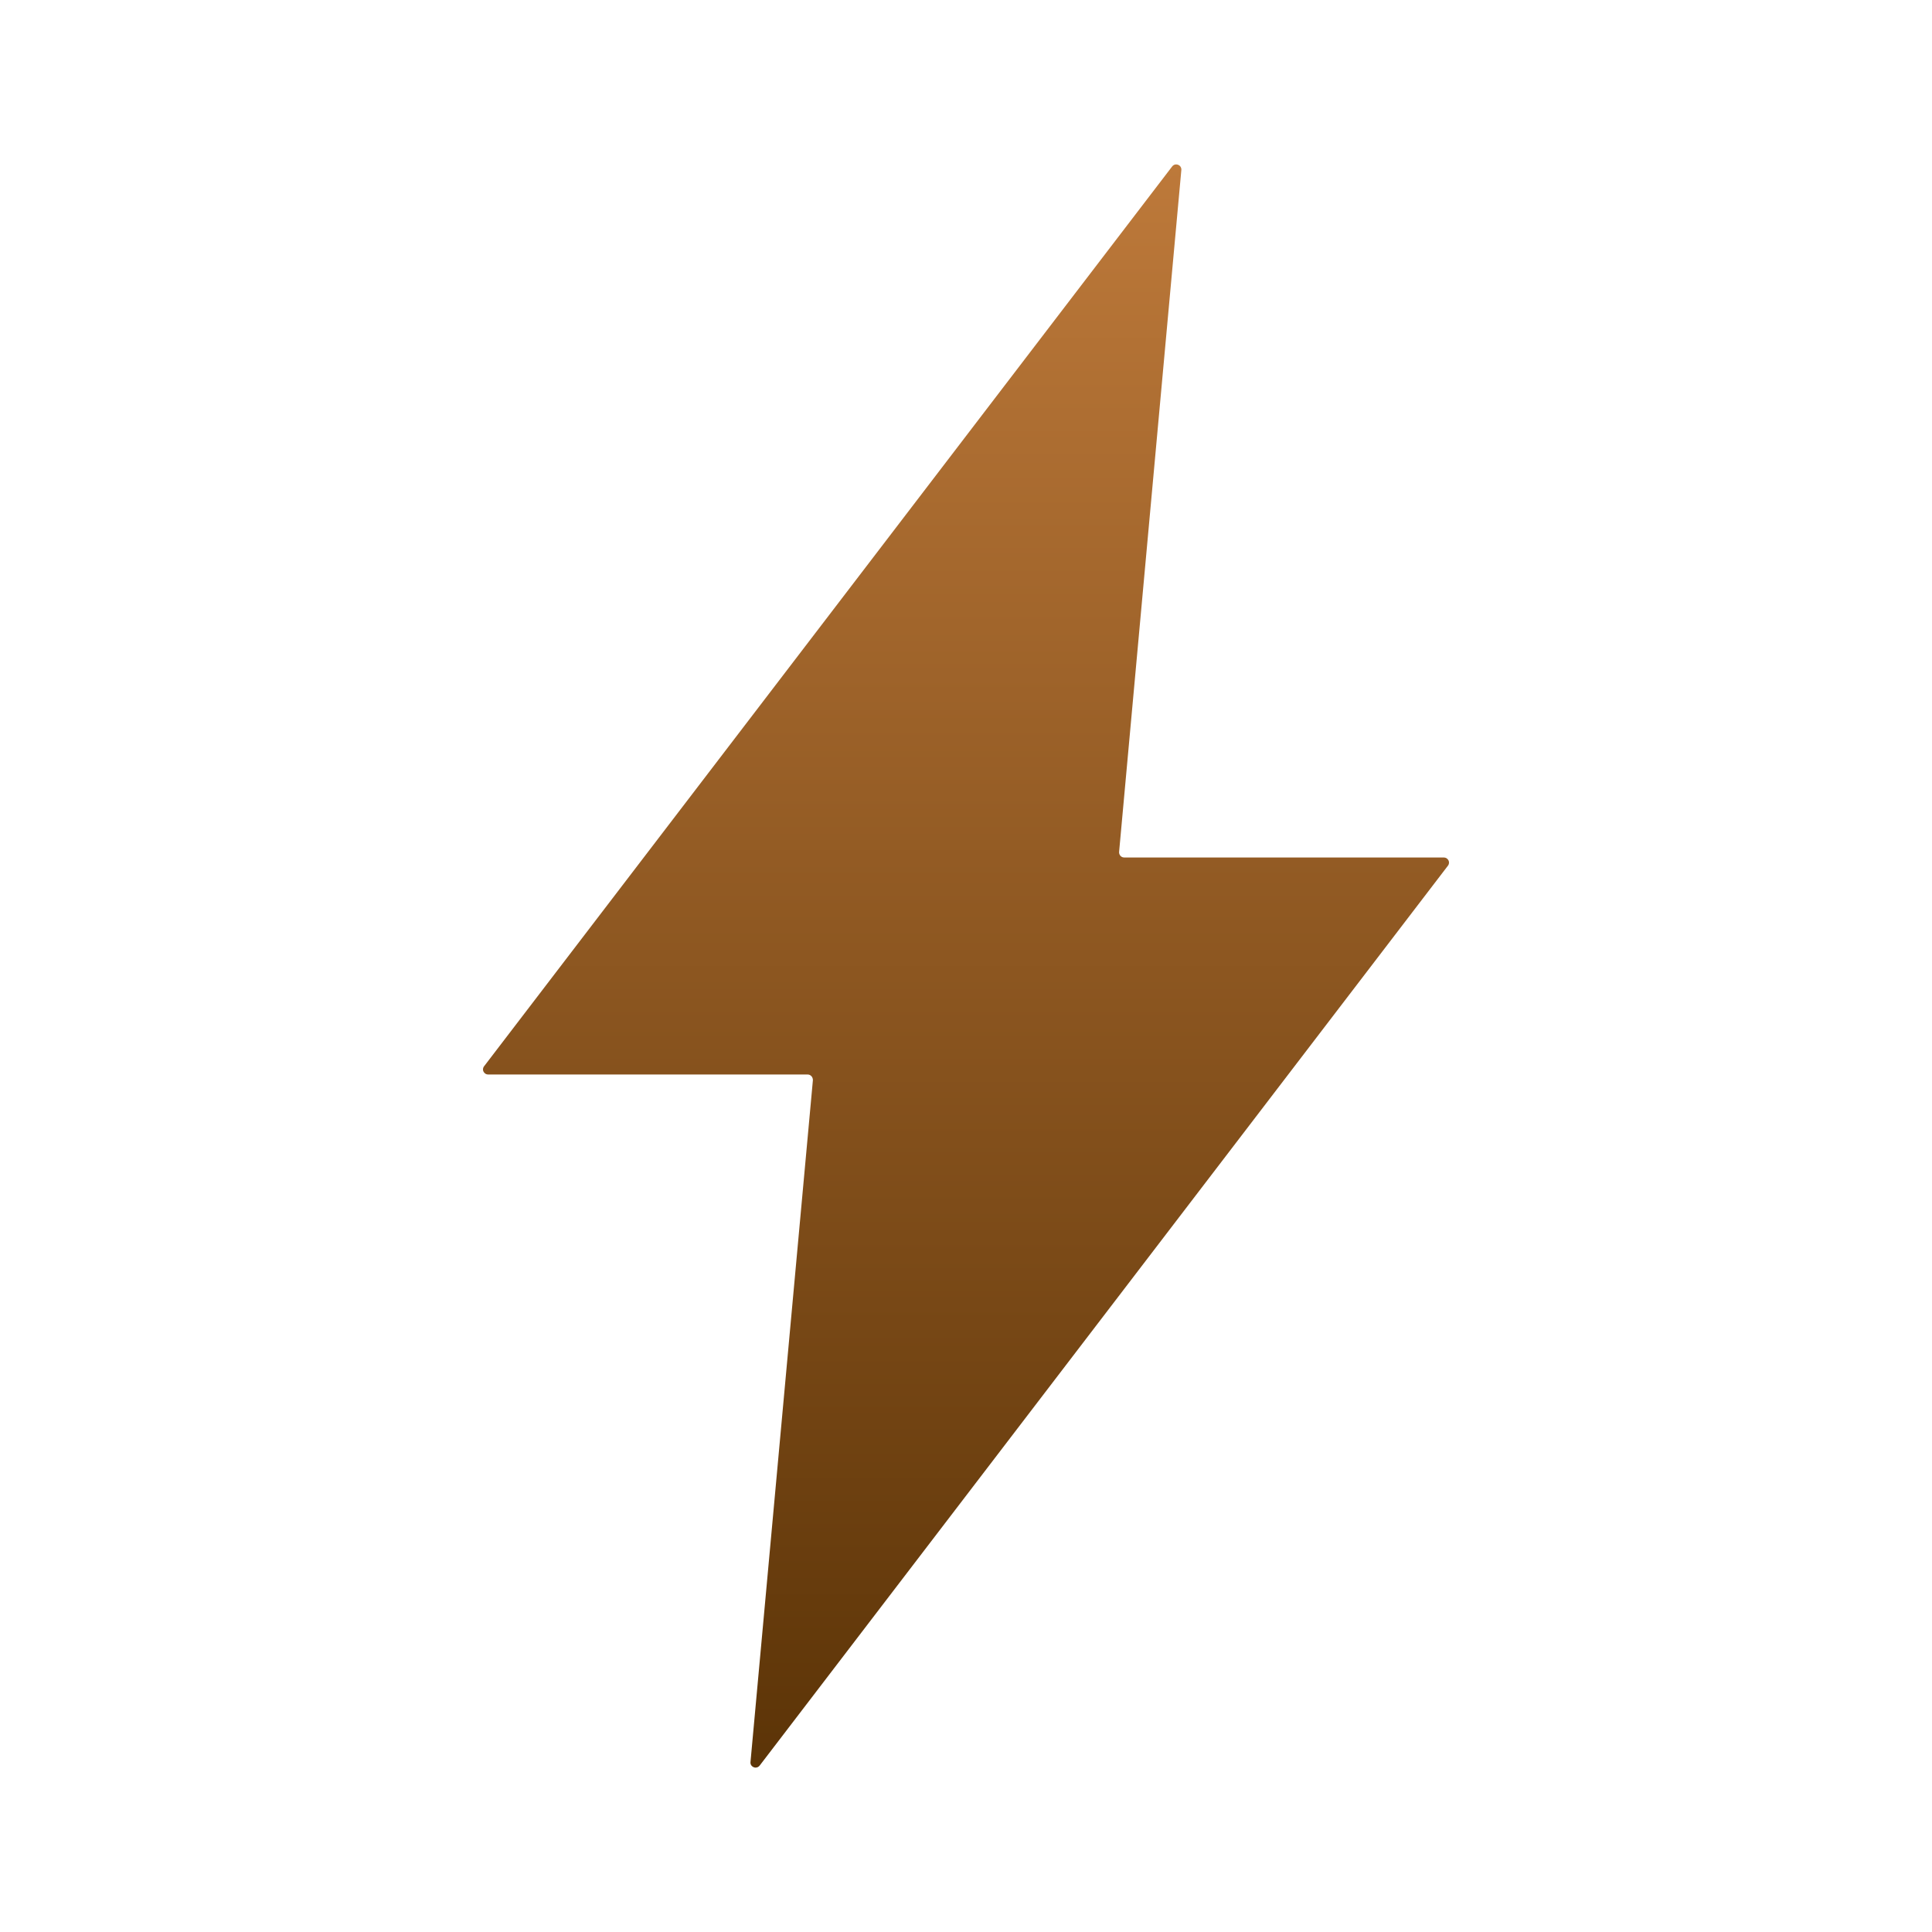 <svg xmlns="http://www.w3.org/2000/svg" fill="none" viewBox="0 0 24 24" height="24" width="24">
<path fill="url(#paint0_linear_1346_4604)" d="M17.935 10.652H13.966C13.957 10.652 13.948 10.65 13.94 10.647C13.932 10.643 13.924 10.638 13.918 10.631C13.912 10.624 13.908 10.616 13.905 10.608C13.902 10.599 13.901 10.59 13.902 10.581L14.675 2.113C14.677 2.099 14.673 2.085 14.666 2.073C14.659 2.061 14.648 2.052 14.634 2.047C14.621 2.042 14.607 2.041 14.593 2.045C14.58 2.049 14.568 2.058 14.56 2.069L6.014 13.245C6.006 13.254 6.002 13.266 6 13.278C5.999 13.29 6.001 13.302 6.007 13.313C6.012 13.323 6.02 13.332 6.031 13.339C6.041 13.345 6.053 13.348 6.065 13.348H10.034C10.043 13.348 10.052 13.35 10.06 13.354C10.068 13.358 10.075 13.363 10.081 13.37C10.087 13.377 10.091 13.384 10.094 13.393C10.097 13.401 10.098 13.41 10.098 13.419L9.323 21.887C9.321 21.901 9.324 21.915 9.331 21.927C9.339 21.939 9.35 21.948 9.363 21.953C9.376 21.959 9.391 21.959 9.404 21.955C9.418 21.951 9.43 21.942 9.438 21.931L17.986 10.755C17.994 10.746 17.998 10.734 18 10.722C18.001 10.71 17.999 10.698 17.993 10.687C17.988 10.677 17.98 10.668 17.969 10.661C17.959 10.655 17.947 10.652 17.935 10.652Z"></path>
<defs>
<linearGradient gradientUnits="userSpaceOnUse" y2="21.958" x2="12" y1="2.042" x1="12" id="paint0_linear_1346_4604">
<stop stop-color="#BD793A"></stop>
<stop stop-color="#5C3407" offset="1"></stop>
</linearGradient>
</defs>
</svg>

